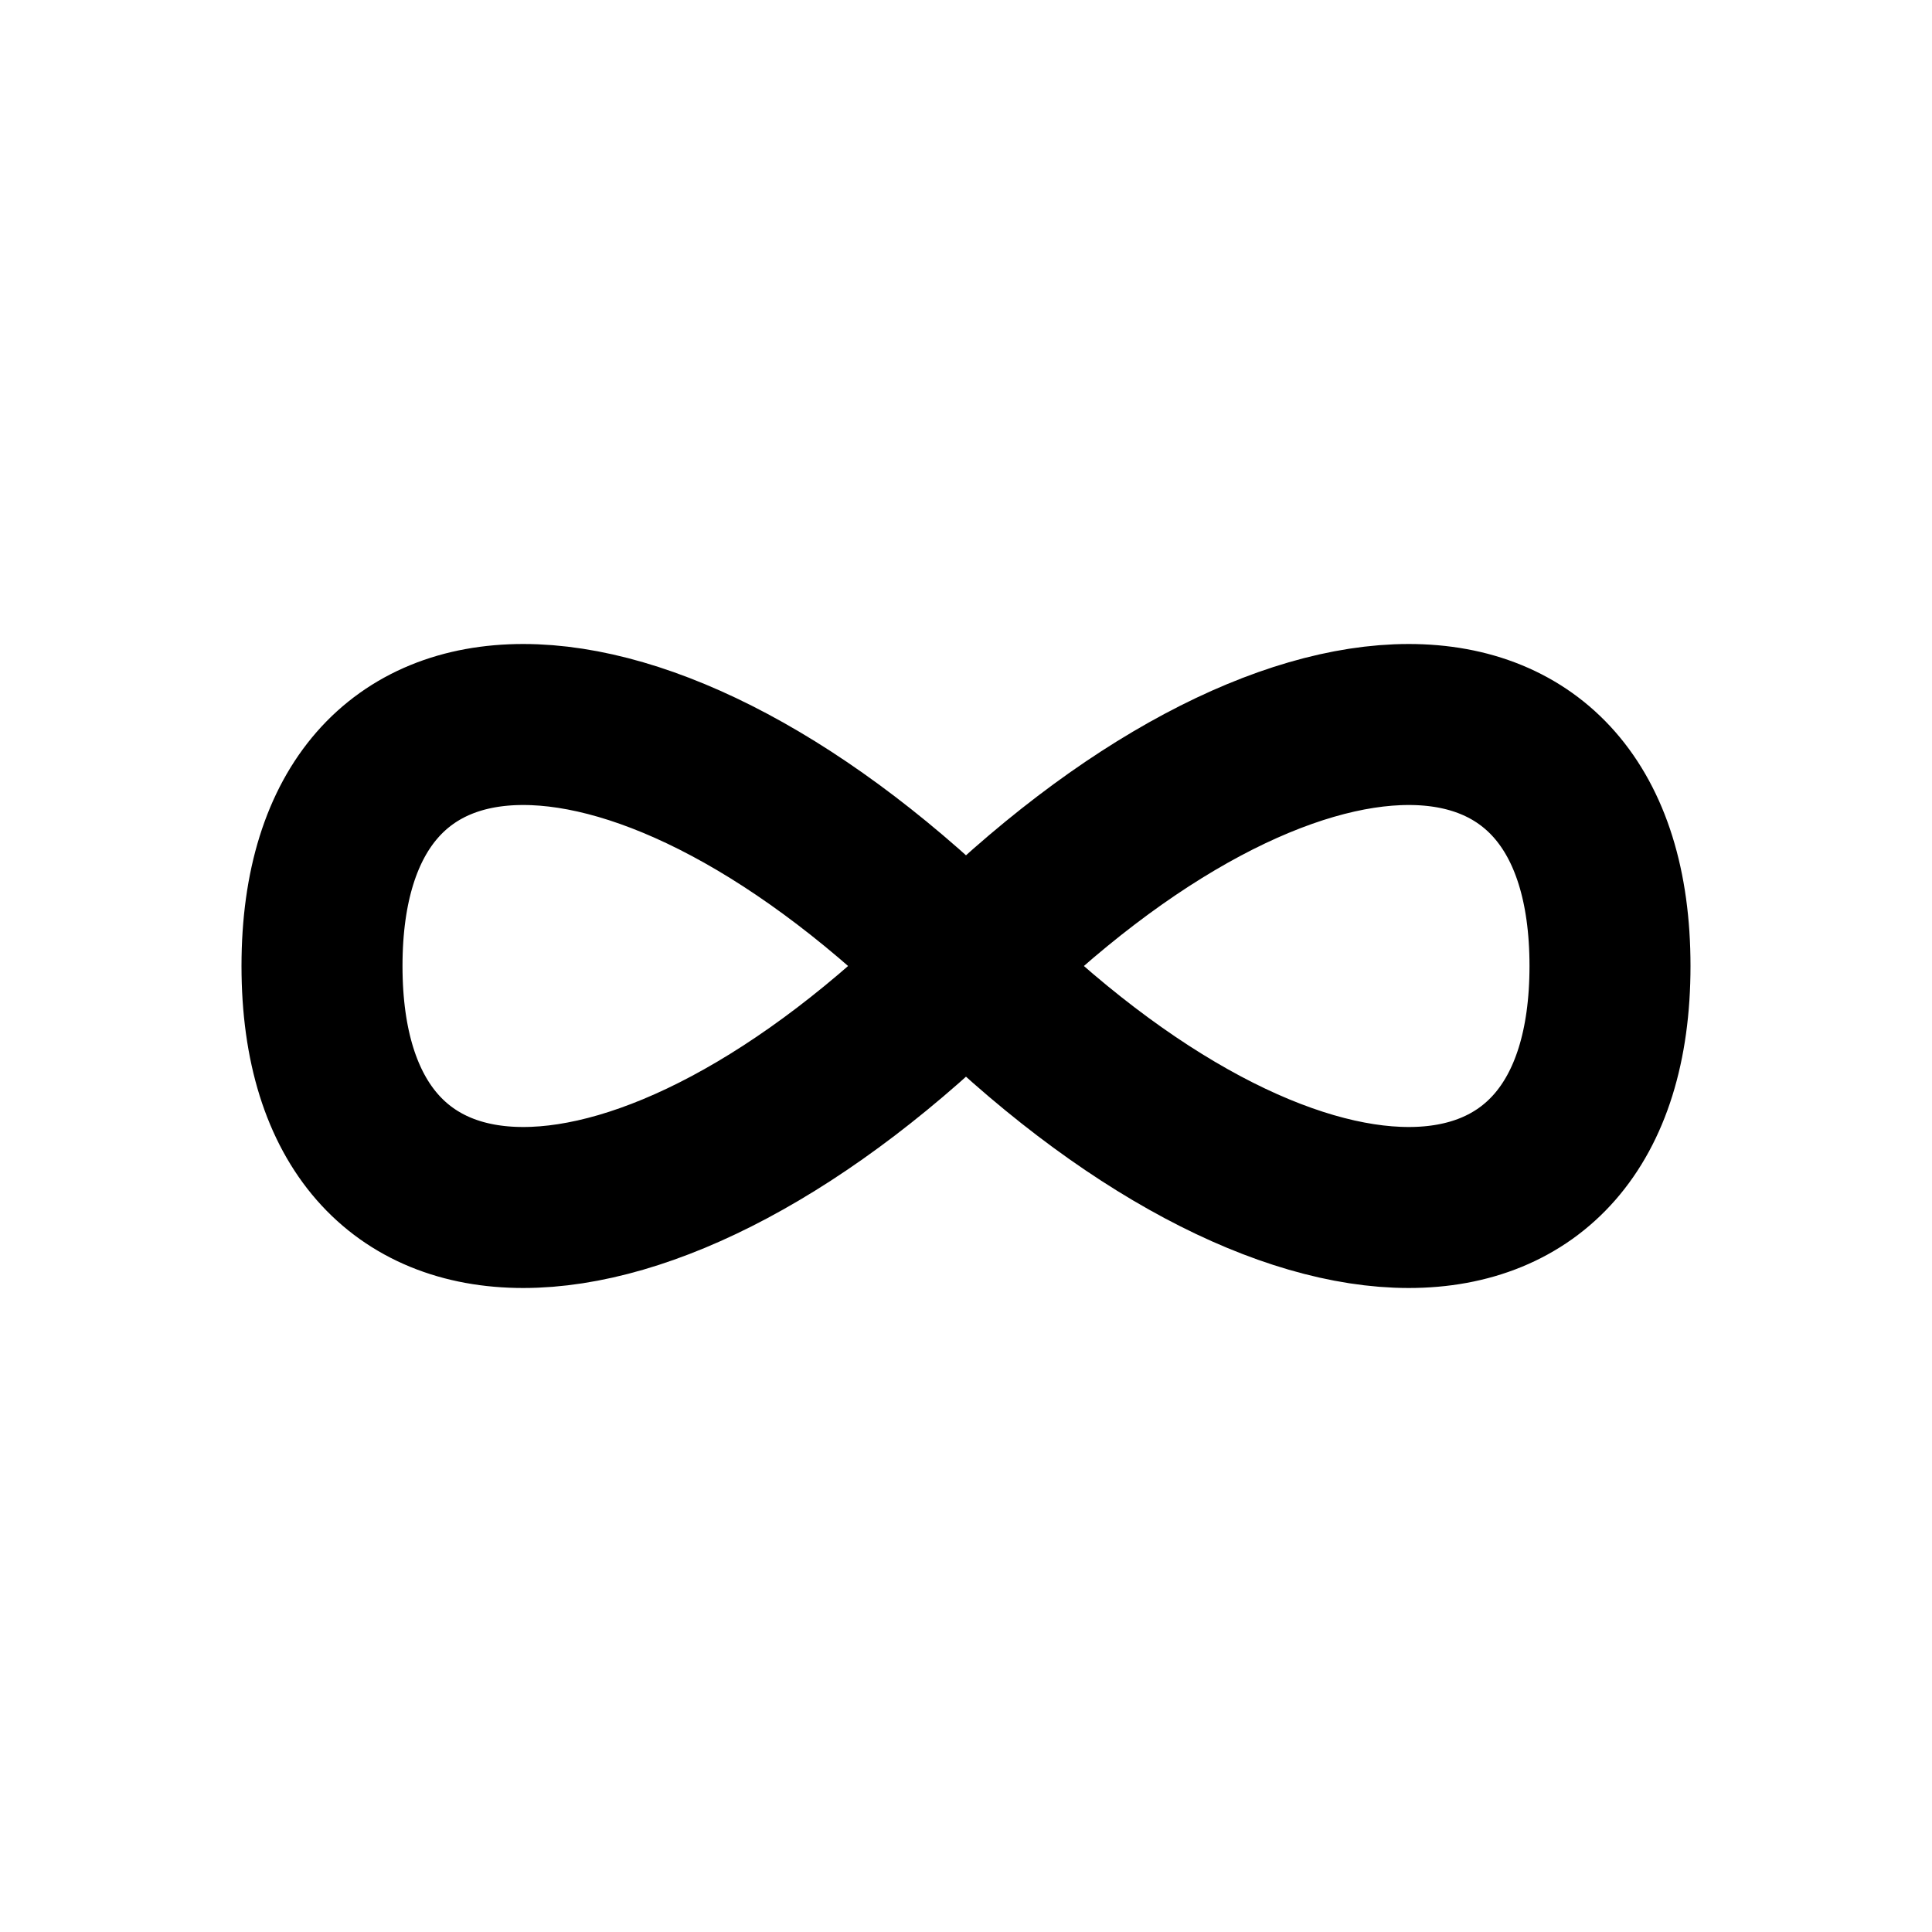 <svg xmlns="http://www.w3.org/2000/svg" viewBox="0 0 24 24">
    <path d="M4 12C4 8 8 8 12 12C16 16 20 16 20 12C20 8 16 8 12 12C8 16 4 16 4 12"
          fill="none" stroke="currentColor" stroke-width="2"
          stroke-linecap="round" stroke-linejoin="round"/>
</svg>